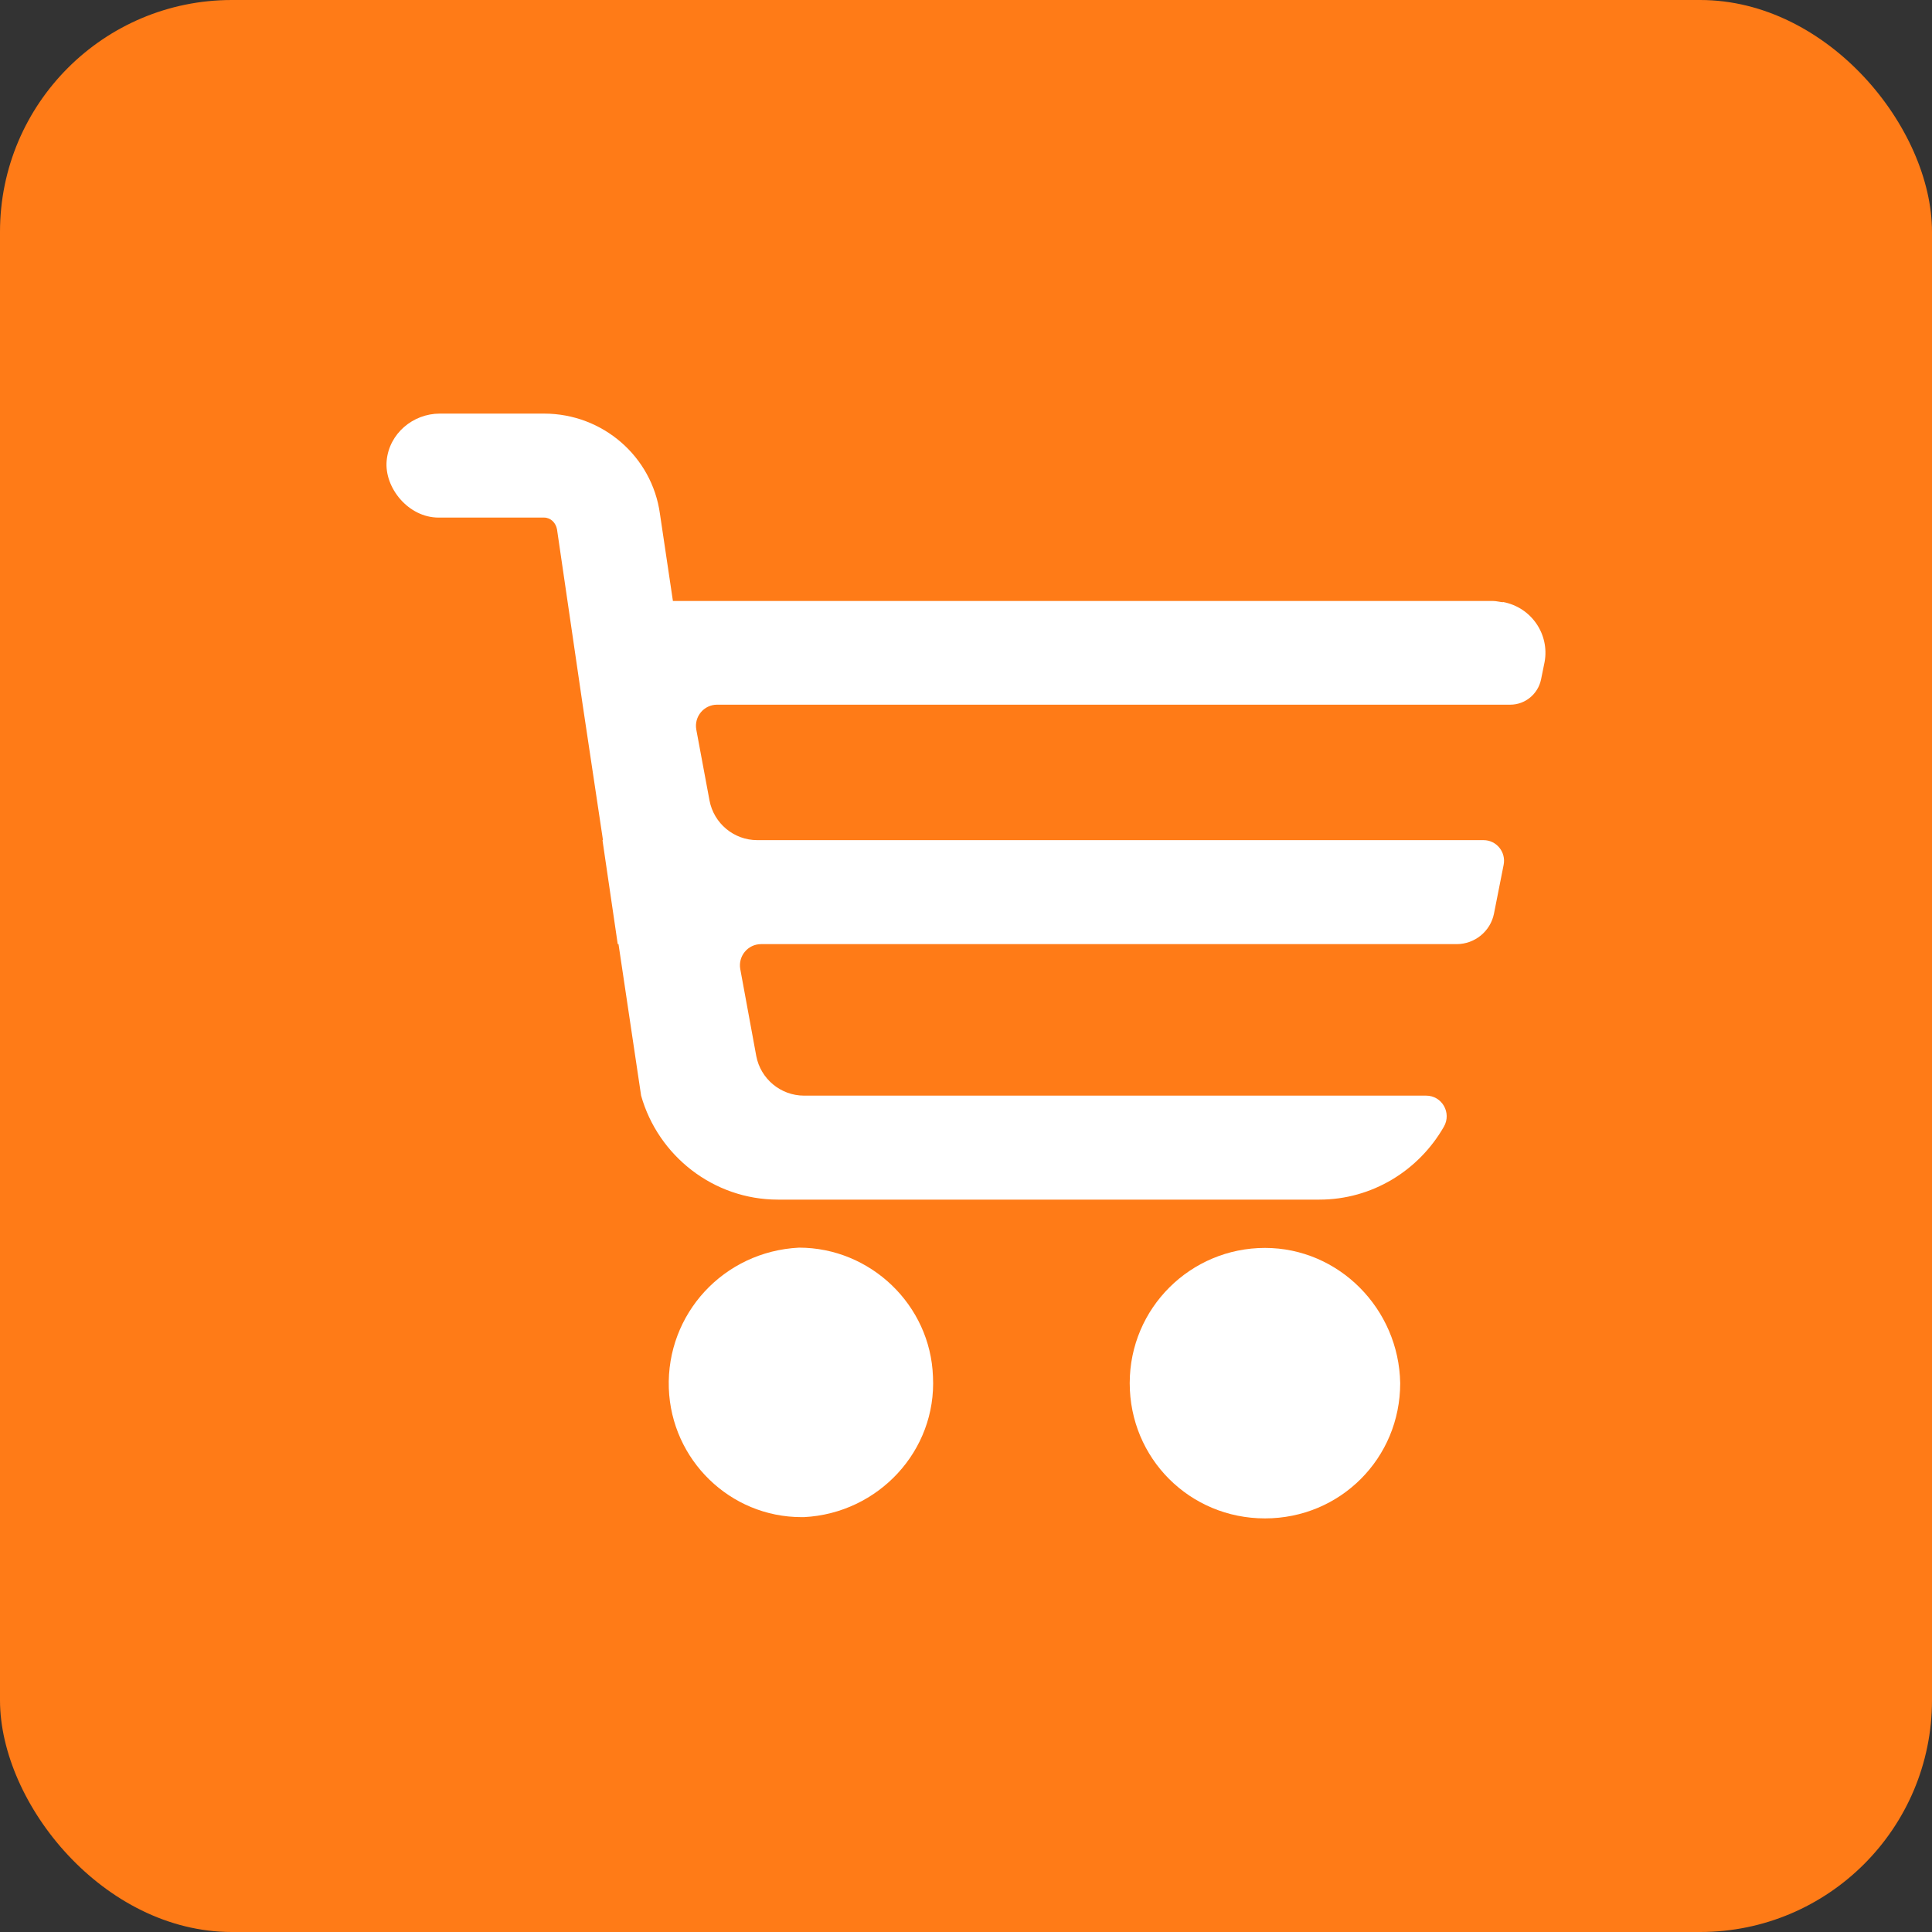 <svg width="50" height="50" viewBox="0 0 50 50" fill="none" xmlns="http://www.w3.org/2000/svg">
<rect x="0" y="0" width="50" height="50" fill="#333333" stroke="none"/>
<rect width="50" height="50" rx="6" fill="#FF7B17"/>
<g clip-path="url(#clip0_1_7)">
<path d="M32.737 32.296C30.816 32.296 29.237 33.849 29.237 35.796C29.237 37.743 30.79 39.296 32.737 39.296C34.684 39.296 36.237 37.743 36.237 35.796C36.204 33.875 34.651 32.296 32.737 32.296Z" fill="white"/>
<path d="M24.145 35.625C24.079 33.77 22.526 32.289 20.678 32.289C18.724 32.388 17.243 34.007 17.309 35.928C17.375 37.783 18.895 39.263 20.743 39.263H20.809C22.73 39.164 24.243 37.546 24.145 35.625Z" fill="white"/>
<path d="M38.901 15.585C38.836 15.585 38.73 15.553 38.632 15.553H17.415L17.079 13.296C16.875 11.816 15.599 10.704 14.079 10.704H11.382C10.684 10.704 10.072 11.224 10.007 11.921C9.941 12.618 10.566 13.395 11.349 13.395H14.079C14.25 13.395 14.382 13.526 14.415 13.697L15.079 18.237L15.605 21.743H15.592L15.987 24.434H16.007L16.592 28.355C17.033 29.915 18.467 31.046 20.132 31.046H34.145C35.507 31.046 36.717 30.296 37.368 29.158C37.572 28.803 37.322 28.355 36.908 28.355H20.809C20.204 28.355 19.684 27.921 19.572 27.329L19.158 25.079C19.099 24.743 19.355 24.434 19.697 24.434H37.697C38.164 24.434 38.572 24.105 38.664 23.645L38.914 22.382C38.98 22.053 38.73 21.743 38.395 21.743H19.599C18.993 21.743 18.474 21.309 18.362 20.717L18.02 18.882C17.96 18.546 18.217 18.237 18.559 18.237H39.086C39.474 18.237 39.803 17.96 39.882 17.585L39.974 17.132C40.105 16.421 39.638 15.717 38.895 15.579L38.901 15.585Z" fill="white"/>
</g>
<defs>
<clipPath id="clip0_1_7">
<rect width="30" height="30" fill="white" transform="translate(10 10)"/>
</clipPath>
</defs>
</svg>

